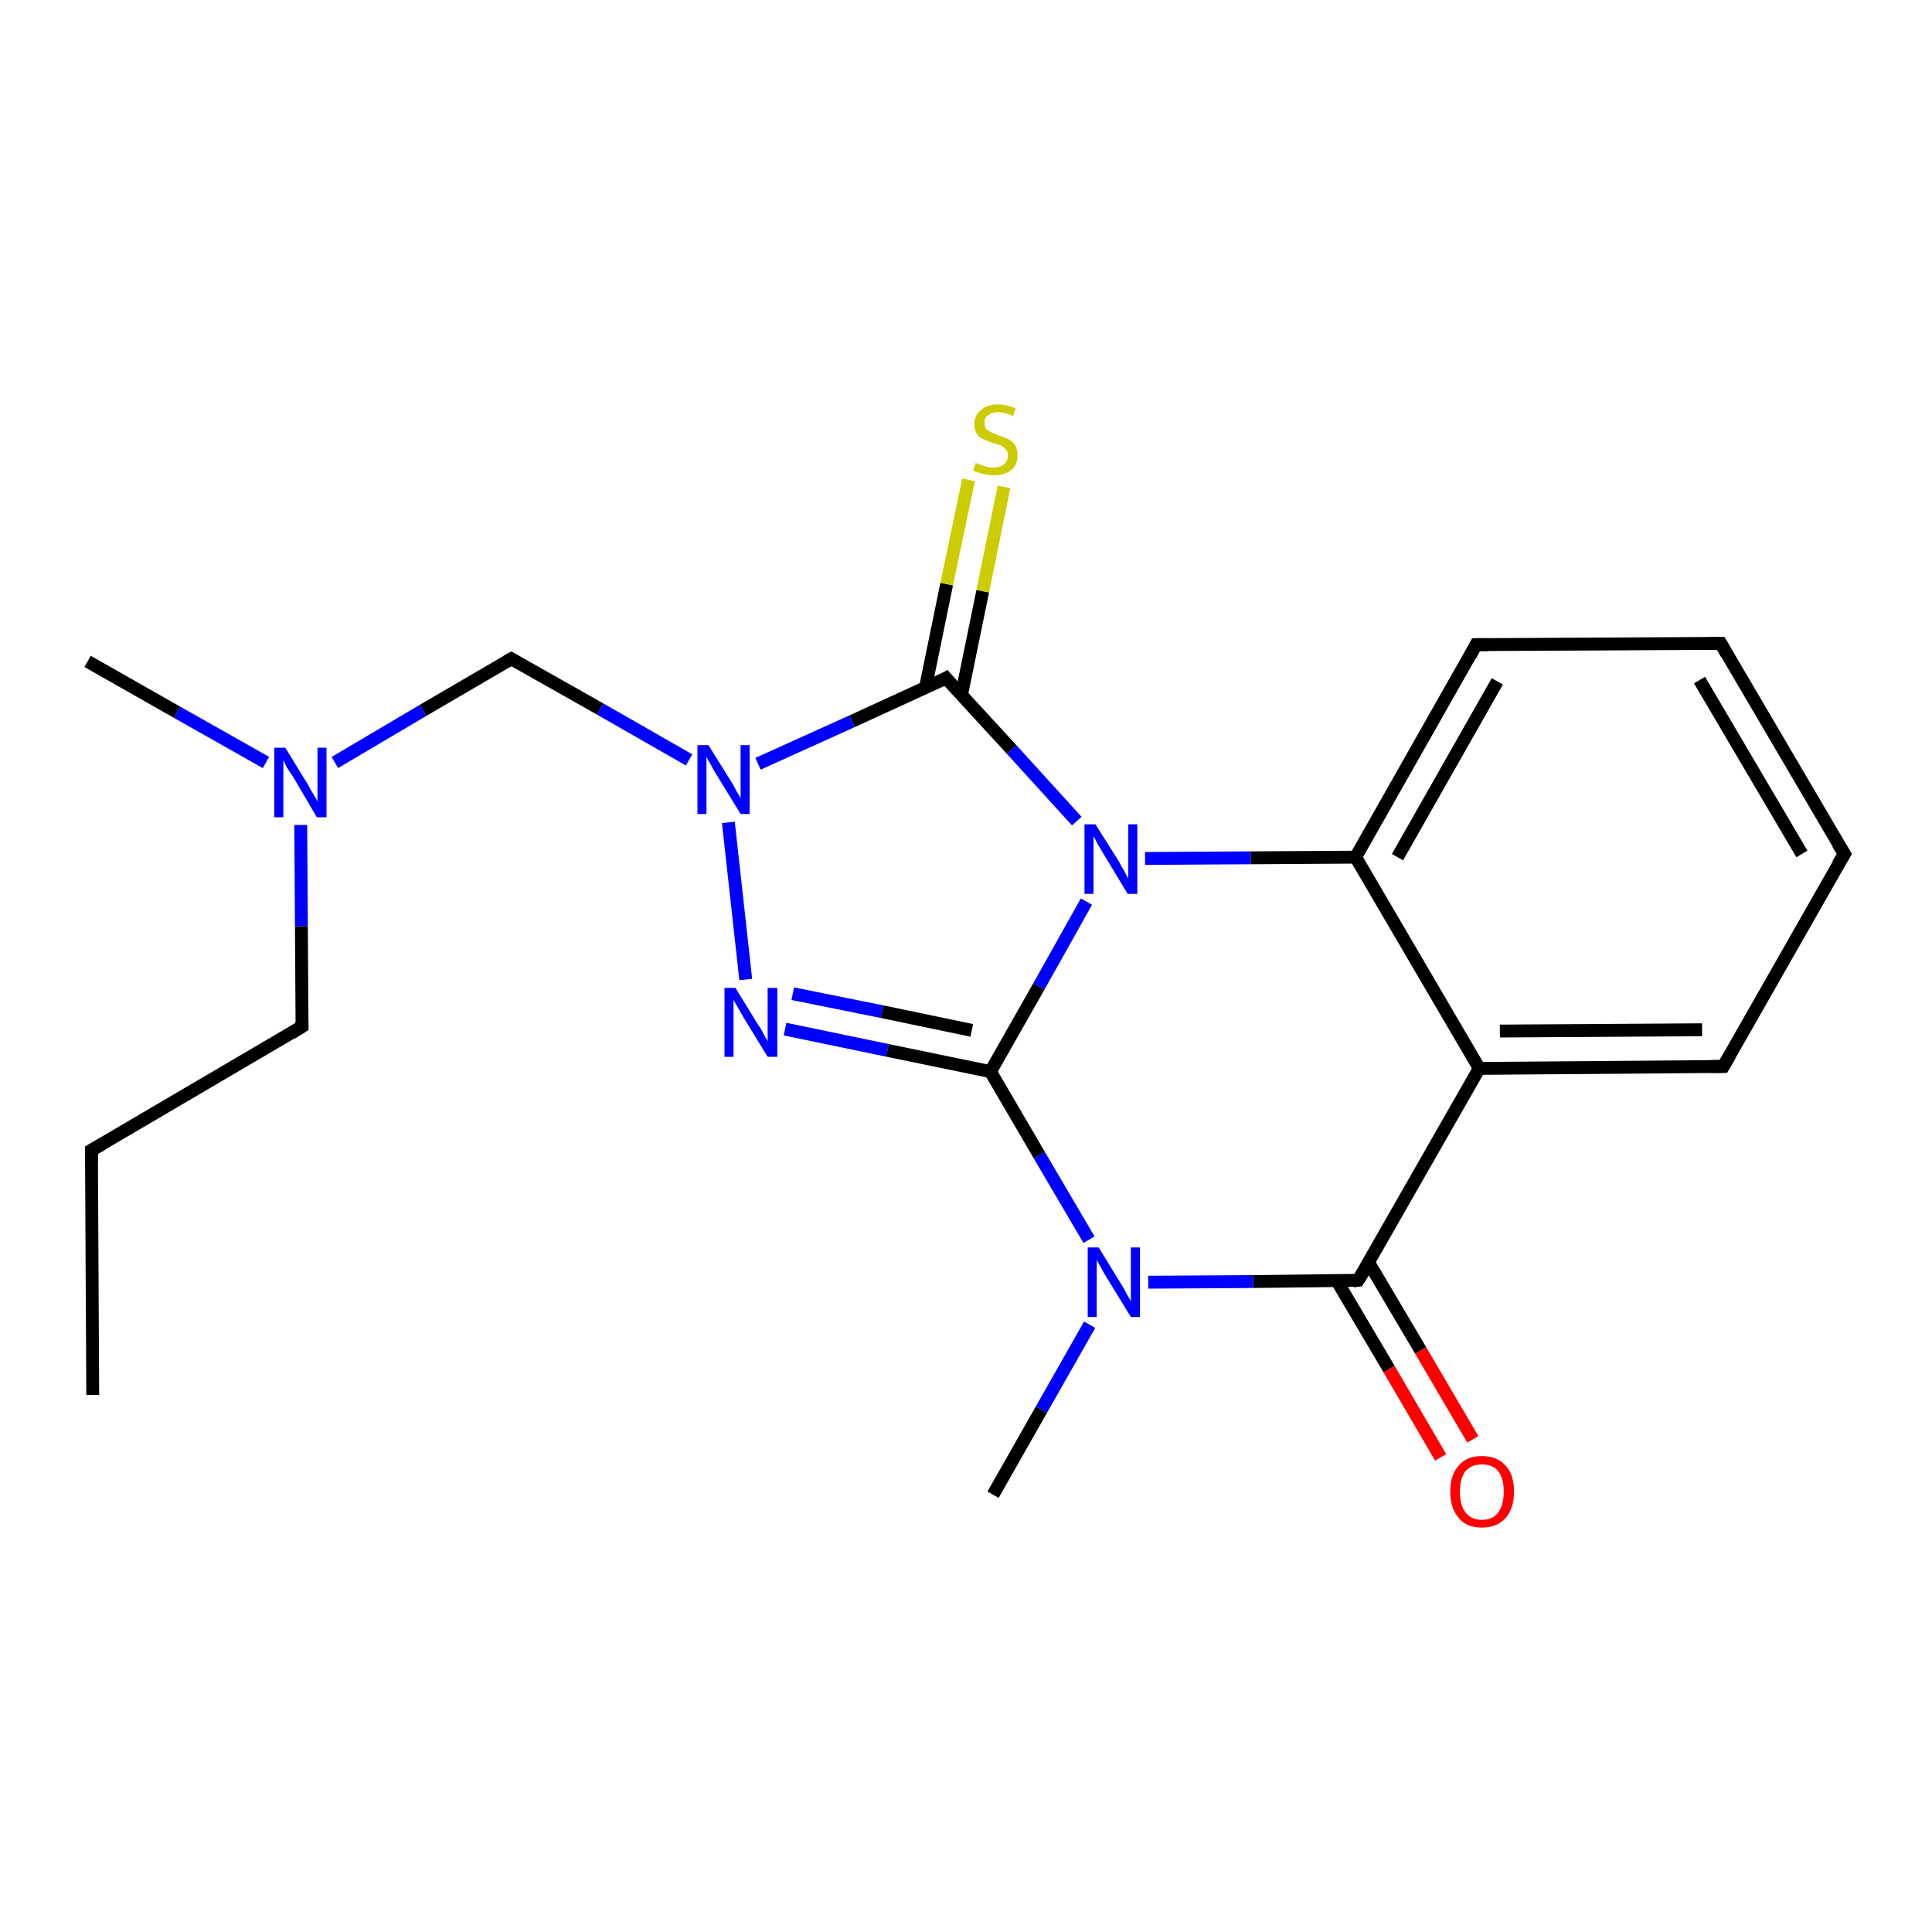 <?xml version='1.0' encoding='iso-8859-1'?>
<svg version='1.1' baseProfile='full'
              xmlns='http://www.w3.org/2000/svg'
                      xmlns:rdkit='http://www.rdkit.org/xml'
                      xmlns:xlink='http://www.w3.org/1999/xlink'
                  xml:space='preserve'
width='300px' height='300px' viewBox='0 0 300 300'>
<!-- END OF HEADER -->
<rect style='opacity:1.0;fill:#FFFFFF;stroke:none' width='300.0' height='300.0' x='0.0' y='0.0'> </rect>
<path class='bond-0 atom-0 atom-1' d='M 14.4,216.6 L 14.2,178.6' style='fill:none;fill-rule:evenodd;stroke:#000000;stroke-width:2.0px;stroke-linecap:butt;stroke-linejoin:miter;stroke-opacity:1' />
<path class='bond-1 atom-1 atom-2' d='M 14.2,178.6 L 46.9,159.4' style='fill:none;fill-rule:evenodd;stroke:#000000;stroke-width:2.0px;stroke-linecap:butt;stroke-linejoin:miter;stroke-opacity:1' />
<path class='bond-2 atom-2 atom-3' d='M 46.9,159.4 L 46.8,143.8' style='fill:none;fill-rule:evenodd;stroke:#000000;stroke-width:2.0px;stroke-linecap:butt;stroke-linejoin:miter;stroke-opacity:1' />
<path class='bond-2 atom-2 atom-3' d='M 46.8,143.8 L 46.7,128.1' style='fill:none;fill-rule:evenodd;stroke:#0000FF;stroke-width:2.0px;stroke-linecap:butt;stroke-linejoin:miter;stroke-opacity:1' />
<path class='bond-3 atom-3 atom-4' d='M 41.3,118.4 L 27.5,110.6' style='fill:none;fill-rule:evenodd;stroke:#0000FF;stroke-width:2.0px;stroke-linecap:butt;stroke-linejoin:miter;stroke-opacity:1' />
<path class='bond-3 atom-3 atom-4' d='M 27.5,110.6 L 13.6,102.7' style='fill:none;fill-rule:evenodd;stroke:#000000;stroke-width:2.0px;stroke-linecap:butt;stroke-linejoin:miter;stroke-opacity:1' />
<path class='bond-4 atom-3 atom-5' d='M 52.0,118.4 L 65.7,110.3' style='fill:none;fill-rule:evenodd;stroke:#0000FF;stroke-width:2.0px;stroke-linecap:butt;stroke-linejoin:miter;stroke-opacity:1' />
<path class='bond-4 atom-3 atom-5' d='M 65.7,110.3 L 79.4,102.3' style='fill:none;fill-rule:evenodd;stroke:#000000;stroke-width:2.0px;stroke-linecap:butt;stroke-linejoin:miter;stroke-opacity:1' />
<path class='bond-5 atom-5 atom-6' d='M 79.4,102.3 L 93.2,110.1' style='fill:none;fill-rule:evenodd;stroke:#000000;stroke-width:2.0px;stroke-linecap:butt;stroke-linejoin:miter;stroke-opacity:1' />
<path class='bond-5 atom-5 atom-6' d='M 93.2,110.1 L 107.0,118.0' style='fill:none;fill-rule:evenodd;stroke:#0000FF;stroke-width:2.0px;stroke-linecap:butt;stroke-linejoin:miter;stroke-opacity:1' />
<path class='bond-6 atom-6 atom-7' d='M 113.1,127.7 L 115.8,152.1' style='fill:none;fill-rule:evenodd;stroke:#0000FF;stroke-width:2.0px;stroke-linecap:butt;stroke-linejoin:miter;stroke-opacity:1' />
<path class='bond-7 atom-7 atom-8' d='M 121.9,159.8 L 137.8,163.1' style='fill:none;fill-rule:evenodd;stroke:#0000FF;stroke-width:2.0px;stroke-linecap:butt;stroke-linejoin:miter;stroke-opacity:1' />
<path class='bond-7 atom-7 atom-8' d='M 137.8,163.1 L 153.8,166.4' style='fill:none;fill-rule:evenodd;stroke:#000000;stroke-width:2.0px;stroke-linecap:butt;stroke-linejoin:miter;stroke-opacity:1' />
<path class='bond-7 atom-7 atom-8' d='M 123.1,154.3 L 137.0,157.1' style='fill:none;fill-rule:evenodd;stroke:#0000FF;stroke-width:2.0px;stroke-linecap:butt;stroke-linejoin:miter;stroke-opacity:1' />
<path class='bond-7 atom-7 atom-8' d='M 137.0,157.1 L 150.9,160.0' style='fill:none;fill-rule:evenodd;stroke:#000000;stroke-width:2.0px;stroke-linecap:butt;stroke-linejoin:miter;stroke-opacity:1' />
<path class='bond-8 atom-8 atom-9' d='M 153.8,166.4 L 161.4,179.4' style='fill:none;fill-rule:evenodd;stroke:#000000;stroke-width:2.0px;stroke-linecap:butt;stroke-linejoin:miter;stroke-opacity:1' />
<path class='bond-8 atom-8 atom-9' d='M 161.4,179.4 L 169.1,192.5' style='fill:none;fill-rule:evenodd;stroke:#0000FF;stroke-width:2.0px;stroke-linecap:butt;stroke-linejoin:miter;stroke-opacity:1' />
<path class='bond-9 atom-9 atom-10' d='M 169.2,205.7 L 161.7,218.9' style='fill:none;fill-rule:evenodd;stroke:#0000FF;stroke-width:2.0px;stroke-linecap:butt;stroke-linejoin:miter;stroke-opacity:1' />
<path class='bond-9 atom-9 atom-10' d='M 161.7,218.9 L 154.2,232.1' style='fill:none;fill-rule:evenodd;stroke:#000000;stroke-width:2.0px;stroke-linecap:butt;stroke-linejoin:miter;stroke-opacity:1' />
<path class='bond-10 atom-9 atom-11' d='M 178.3,199.1 L 194.6,199.0' style='fill:none;fill-rule:evenodd;stroke:#0000FF;stroke-width:2.0px;stroke-linecap:butt;stroke-linejoin:miter;stroke-opacity:1' />
<path class='bond-10 atom-9 atom-11' d='M 194.6,199.0 L 210.9,198.8' style='fill:none;fill-rule:evenodd;stroke:#000000;stroke-width:2.0px;stroke-linecap:butt;stroke-linejoin:miter;stroke-opacity:1' />
<path class='bond-11 atom-11 atom-12' d='M 207.6,198.9 L 215.7,212.6' style='fill:none;fill-rule:evenodd;stroke:#000000;stroke-width:2.0px;stroke-linecap:butt;stroke-linejoin:miter;stroke-opacity:1' />
<path class='bond-11 atom-11 atom-12' d='M 215.7,212.6 L 223.7,226.3' style='fill:none;fill-rule:evenodd;stroke:#FF0000;stroke-width:2.0px;stroke-linecap:butt;stroke-linejoin:miter;stroke-opacity:1' />
<path class='bond-11 atom-11 atom-12' d='M 212.5,196.0 L 220.6,209.7' style='fill:none;fill-rule:evenodd;stroke:#000000;stroke-width:2.0px;stroke-linecap:butt;stroke-linejoin:miter;stroke-opacity:1' />
<path class='bond-11 atom-11 atom-12' d='M 220.6,209.7 L 228.7,223.5' style='fill:none;fill-rule:evenodd;stroke:#FF0000;stroke-width:2.0px;stroke-linecap:butt;stroke-linejoin:miter;stroke-opacity:1' />
<path class='bond-12 atom-11 atom-13' d='M 210.9,198.8 L 229.7,165.9' style='fill:none;fill-rule:evenodd;stroke:#000000;stroke-width:2.0px;stroke-linecap:butt;stroke-linejoin:miter;stroke-opacity:1' />
<path class='bond-13 atom-13 atom-14' d='M 229.7,165.9 L 267.6,165.6' style='fill:none;fill-rule:evenodd;stroke:#000000;stroke-width:2.0px;stroke-linecap:butt;stroke-linejoin:miter;stroke-opacity:1' />
<path class='bond-13 atom-13 atom-14' d='M 232.9,160.1 L 264.3,159.9' style='fill:none;fill-rule:evenodd;stroke:#000000;stroke-width:2.0px;stroke-linecap:butt;stroke-linejoin:miter;stroke-opacity:1' />
<path class='bond-14 atom-14 atom-15' d='M 267.6,165.6 L 286.4,132.6' style='fill:none;fill-rule:evenodd;stroke:#000000;stroke-width:2.0px;stroke-linecap:butt;stroke-linejoin:miter;stroke-opacity:1' />
<path class='bond-15 atom-15 atom-16' d='M 286.4,132.6 L 267.2,99.9' style='fill:none;fill-rule:evenodd;stroke:#000000;stroke-width:2.0px;stroke-linecap:butt;stroke-linejoin:miter;stroke-opacity:1' />
<path class='bond-15 atom-15 atom-16' d='M 279.8,132.6 L 263.9,105.6' style='fill:none;fill-rule:evenodd;stroke:#000000;stroke-width:2.0px;stroke-linecap:butt;stroke-linejoin:miter;stroke-opacity:1' />
<path class='bond-16 atom-16 atom-17' d='M 267.2,99.9 L 229.2,100.1' style='fill:none;fill-rule:evenodd;stroke:#000000;stroke-width:2.0px;stroke-linecap:butt;stroke-linejoin:miter;stroke-opacity:1' />
<path class='bond-17 atom-17 atom-18' d='M 229.2,100.1 L 210.5,133.1' style='fill:none;fill-rule:evenodd;stroke:#000000;stroke-width:2.0px;stroke-linecap:butt;stroke-linejoin:miter;stroke-opacity:1' />
<path class='bond-17 atom-17 atom-18' d='M 232.5,105.8 L 217.0,133.1' style='fill:none;fill-rule:evenodd;stroke:#000000;stroke-width:2.0px;stroke-linecap:butt;stroke-linejoin:miter;stroke-opacity:1' />
<path class='bond-18 atom-18 atom-19' d='M 210.5,133.1 L 194.2,133.2' style='fill:none;fill-rule:evenodd;stroke:#000000;stroke-width:2.0px;stroke-linecap:butt;stroke-linejoin:miter;stroke-opacity:1' />
<path class='bond-18 atom-18 atom-19' d='M 194.2,133.2 L 177.8,133.3' style='fill:none;fill-rule:evenodd;stroke:#0000FF;stroke-width:2.0px;stroke-linecap:butt;stroke-linejoin:miter;stroke-opacity:1' />
<path class='bond-19 atom-19 atom-20' d='M 167.2,127.5 L 157.1,116.4' style='fill:none;fill-rule:evenodd;stroke:#0000FF;stroke-width:2.0px;stroke-linecap:butt;stroke-linejoin:miter;stroke-opacity:1' />
<path class='bond-19 atom-19 atom-20' d='M 157.1,116.4 L 146.9,105.3' style='fill:none;fill-rule:evenodd;stroke:#000000;stroke-width:2.0px;stroke-linecap:butt;stroke-linejoin:miter;stroke-opacity:1' />
<path class='bond-20 atom-20 atom-21' d='M 149.3,107.9 L 152.6,91.8' style='fill:none;fill-rule:evenodd;stroke:#000000;stroke-width:2.0px;stroke-linecap:butt;stroke-linejoin:miter;stroke-opacity:1' />
<path class='bond-20 atom-20 atom-21' d='M 152.6,91.8 L 155.9,75.6' style='fill:none;fill-rule:evenodd;stroke:#CCCC00;stroke-width:2.0px;stroke-linecap:butt;stroke-linejoin:miter;stroke-opacity:1' />
<path class='bond-20 atom-20 atom-21' d='M 143.7,106.8 L 147.0,90.7' style='fill:none;fill-rule:evenodd;stroke:#000000;stroke-width:2.0px;stroke-linecap:butt;stroke-linejoin:miter;stroke-opacity:1' />
<path class='bond-20 atom-20 atom-21' d='M 147.0,90.7 L 150.4,74.5' style='fill:none;fill-rule:evenodd;stroke:#CCCC00;stroke-width:2.0px;stroke-linecap:butt;stroke-linejoin:miter;stroke-opacity:1' />
<path class='bond-21 atom-20 atom-6' d='M 146.9,105.3 L 132.3,112.0' style='fill:none;fill-rule:evenodd;stroke:#000000;stroke-width:2.0px;stroke-linecap:butt;stroke-linejoin:miter;stroke-opacity:1' />
<path class='bond-21 atom-20 atom-6' d='M 132.3,112.0 L 117.7,118.6' style='fill:none;fill-rule:evenodd;stroke:#0000FF;stroke-width:2.0px;stroke-linecap:butt;stroke-linejoin:miter;stroke-opacity:1' />
<path class='bond-22 atom-19 atom-8' d='M 168.7,140.0 L 161.3,153.2' style='fill:none;fill-rule:evenodd;stroke:#0000FF;stroke-width:2.0px;stroke-linecap:butt;stroke-linejoin:miter;stroke-opacity:1' />
<path class='bond-22 atom-19 atom-8' d='M 161.3,153.2 L 153.8,166.4' style='fill:none;fill-rule:evenodd;stroke:#000000;stroke-width:2.0px;stroke-linecap:butt;stroke-linejoin:miter;stroke-opacity:1' />
<path class='bond-23 atom-18 atom-13' d='M 210.5,133.1 L 229.7,165.9' style='fill:none;fill-rule:evenodd;stroke:#000000;stroke-width:2.0px;stroke-linecap:butt;stroke-linejoin:miter;stroke-opacity:1' />
<path d='M 14.2,180.5 L 14.2,178.6 L 15.8,177.7' style='fill:none;stroke:#000000;stroke-width:2.0px;stroke-linecap:butt;stroke-linejoin:miter;stroke-opacity:1;' />
<path d='M 45.3,160.4 L 46.9,159.4 L 46.9,158.6' style='fill:none;stroke:#000000;stroke-width:2.0px;stroke-linecap:butt;stroke-linejoin:miter;stroke-opacity:1;' />
<path d='M 78.7,102.7 L 79.4,102.3 L 80.1,102.7' style='fill:none;stroke:#000000;stroke-width:2.0px;stroke-linecap:butt;stroke-linejoin:miter;stroke-opacity:1;' />
<path d='M 210.1,198.9 L 210.9,198.8 L 211.9,197.2' style='fill:none;stroke:#000000;stroke-width:2.0px;stroke-linecap:butt;stroke-linejoin:miter;stroke-opacity:1;' />
<path d='M 265.7,165.6 L 267.6,165.6 L 268.6,163.9' style='fill:none;stroke:#000000;stroke-width:2.0px;stroke-linecap:butt;stroke-linejoin:miter;stroke-opacity:1;' />
<path d='M 285.4,134.2 L 286.4,132.6 L 285.4,131.0' style='fill:none;stroke:#000000;stroke-width:2.0px;stroke-linecap:butt;stroke-linejoin:miter;stroke-opacity:1;' />
<path d='M 268.1,101.5 L 267.2,99.9 L 265.3,99.9' style='fill:none;stroke:#000000;stroke-width:2.0px;stroke-linecap:butt;stroke-linejoin:miter;stroke-opacity:1;' />
<path d='M 231.1,100.1 L 229.2,100.1 L 228.3,101.8' style='fill:none;stroke:#000000;stroke-width:2.0px;stroke-linecap:butt;stroke-linejoin:miter;stroke-opacity:1;' />
<path d='M 147.4,105.9 L 146.9,105.3 L 146.2,105.7' style='fill:none;stroke:#000000;stroke-width:2.0px;stroke-linecap:butt;stroke-linejoin:miter;stroke-opacity:1;' />
<path class='atom-3' d='M 44.3 116.1
L 47.8 121.8
Q 48.1 122.4, 48.7 123.4
Q 49.3 124.4, 49.3 124.5
L 49.3 116.1
L 50.7 116.1
L 50.7 126.9
L 49.2 126.9
L 45.5 120.6
Q 45.0 119.9, 44.5 119.1
Q 44.1 118.2, 44.0 118.0
L 44.0 126.9
L 42.6 126.9
L 42.6 116.1
L 44.3 116.1
' fill='#0000FF'/>
<path class='atom-6' d='M 110.0 115.7
L 113.5 121.3
Q 113.9 121.9, 114.4 122.9
Q 115.0 123.9, 115.0 124.0
L 115.0 115.7
L 116.4 115.7
L 116.4 126.4
L 115.0 126.4
L 111.2 120.2
Q 110.7 119.4, 110.3 118.6
Q 109.8 117.8, 109.7 117.5
L 109.7 126.4
L 108.3 126.4
L 108.3 115.7
L 110.0 115.7
' fill='#0000FF'/>
<path class='atom-7' d='M 114.2 153.4
L 117.7 159.1
Q 118.1 159.6, 118.6 160.6
Q 119.2 161.7, 119.2 161.7
L 119.2 153.4
L 120.7 153.4
L 120.7 164.1
L 119.2 164.1
L 115.4 157.9
Q 115.0 157.2, 114.5 156.3
Q 114.0 155.5, 113.9 155.2
L 113.9 164.1
L 112.5 164.1
L 112.5 153.4
L 114.2 153.4
' fill='#0000FF'/>
<path class='atom-9' d='M 170.6 193.7
L 174.1 199.4
Q 174.5 200.0, 175.0 201.0
Q 175.6 202.0, 175.6 202.1
L 175.6 193.7
L 177.0 193.7
L 177.0 204.5
L 175.6 204.5
L 171.8 198.3
Q 171.3 197.5, 170.9 196.7
Q 170.4 195.9, 170.3 195.6
L 170.3 204.5
L 168.9 204.5
L 168.9 193.7
L 170.6 193.7
' fill='#0000FF'/>
<path class='atom-12' d='M 225.2 231.6
Q 225.2 229.0, 226.5 227.6
Q 227.7 226.1, 230.1 226.1
Q 232.5 226.1, 233.8 227.6
Q 235.1 229.0, 235.1 231.6
Q 235.1 234.2, 233.8 235.7
Q 232.5 237.2, 230.1 237.2
Q 227.7 237.2, 226.5 235.7
Q 225.2 234.2, 225.2 231.6
M 230.1 236.0
Q 231.8 236.0, 232.6 234.9
Q 233.5 233.8, 233.5 231.6
Q 233.5 229.5, 232.6 228.4
Q 231.8 227.4, 230.1 227.4
Q 228.5 227.4, 227.6 228.4
Q 226.7 229.5, 226.7 231.6
Q 226.7 233.8, 227.6 234.9
Q 228.5 236.0, 230.1 236.0
' fill='#FF0000'/>
<path class='atom-19' d='M 170.1 128.0
L 173.7 133.7
Q 174.0 134.3, 174.6 135.3
Q 175.1 136.3, 175.2 136.4
L 175.2 128.0
L 176.6 128.0
L 176.6 138.8
L 175.1 138.8
L 171.3 132.5
Q 170.9 131.8, 170.4 131.0
Q 170.0 130.1, 169.8 129.9
L 169.8 138.8
L 168.4 138.8
L 168.4 128.0
L 170.1 128.0
' fill='#0000FF'/>
<path class='atom-21' d='M 151.5 71.9
Q 151.6 71.9, 152.1 72.1
Q 152.6 72.3, 153.2 72.5
Q 153.8 72.6, 154.3 72.6
Q 155.3 72.6, 155.9 72.1
Q 156.5 71.6, 156.5 70.7
Q 156.5 70.1, 156.2 69.8
Q 155.9 69.4, 155.5 69.2
Q 155.0 69.0, 154.2 68.8
Q 153.3 68.5, 152.7 68.2
Q 152.1 68.0, 151.7 67.4
Q 151.3 66.8, 151.3 65.8
Q 151.3 64.5, 152.3 63.7
Q 153.2 62.8, 155.0 62.8
Q 156.2 62.8, 157.7 63.4
L 157.3 64.6
Q 156.0 64.0, 155.0 64.0
Q 154.0 64.0, 153.4 64.5
Q 152.8 64.9, 152.9 65.7
Q 152.9 66.2, 153.1 66.6
Q 153.5 66.9, 153.9 67.1
Q 154.3 67.3, 155.0 67.6
Q 156.0 67.9, 156.6 68.2
Q 157.2 68.5, 157.6 69.1
Q 158.0 69.7, 158.0 70.7
Q 158.0 72.2, 157.0 73.0
Q 156.0 73.8, 154.4 73.8
Q 153.4 73.8, 152.7 73.6
Q 152.0 73.4, 151.1 73.1
L 151.5 71.9
' fill='#CCCC00'/>
</svg>
